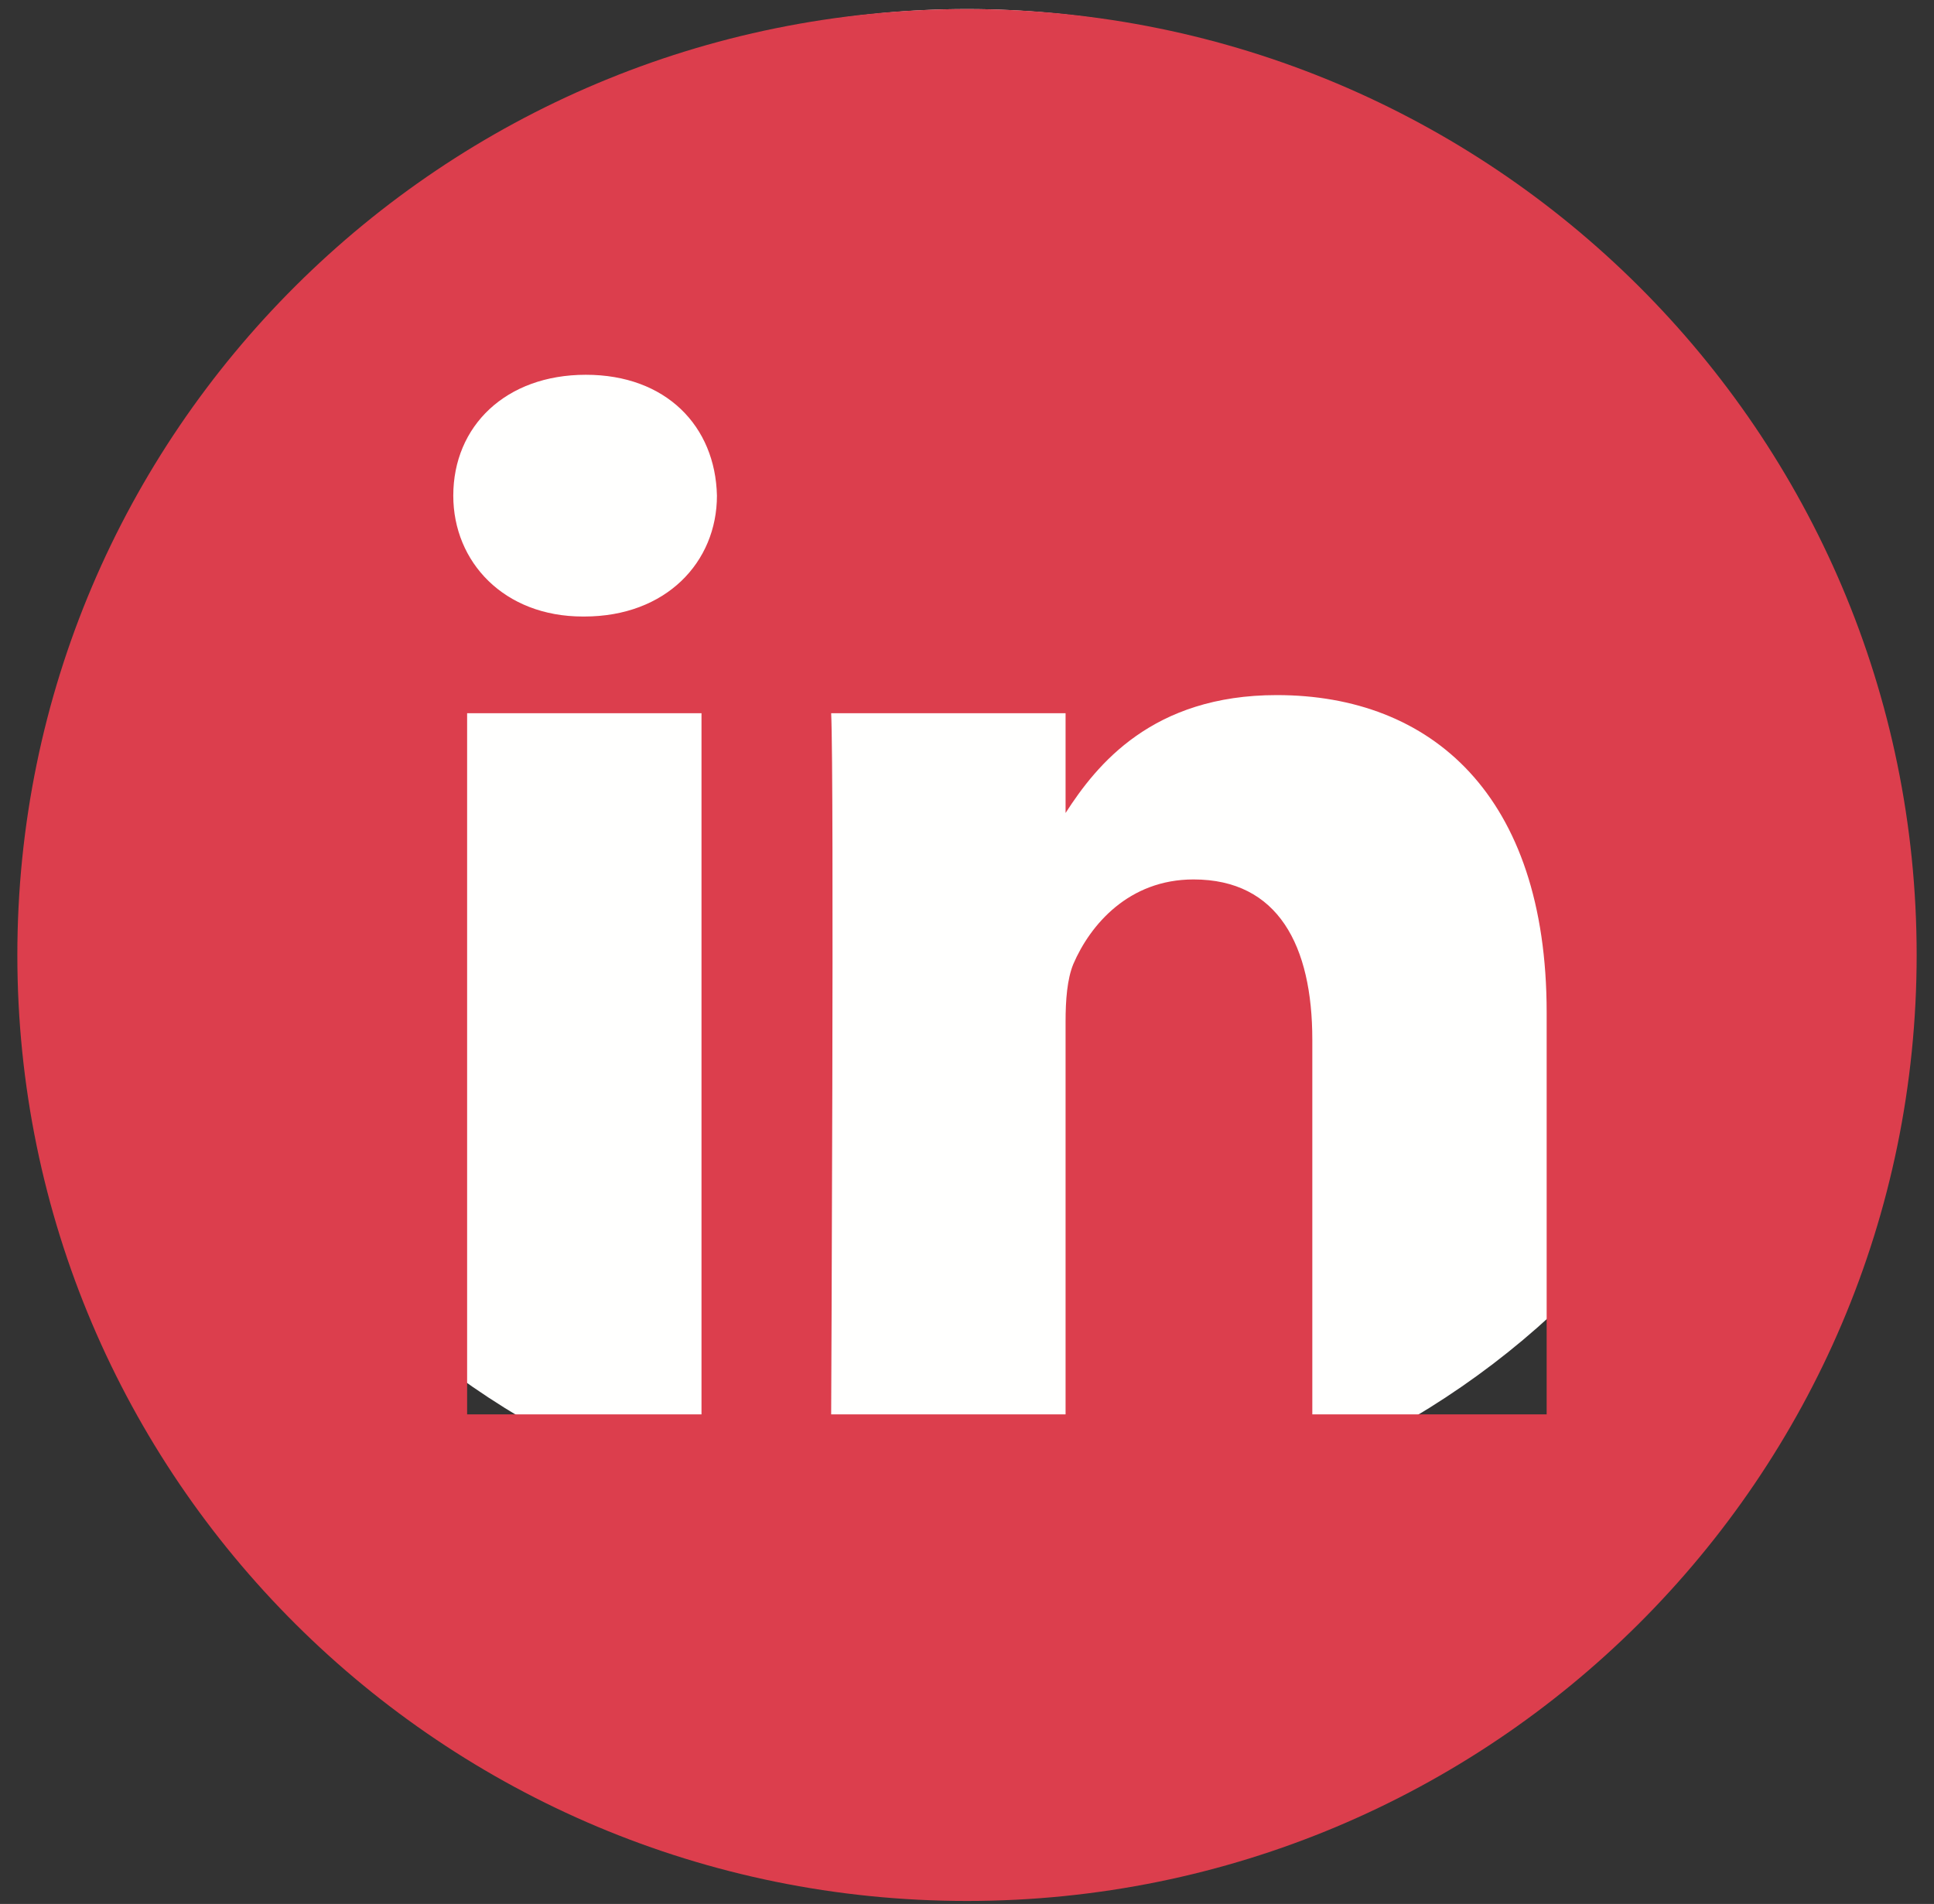 <svg viewBox="0 0 64 63" xmlns="http://www.w3.org/2000/svg"><rect x="0" y="0" width="64" height="63" fill="#333333" stroke="none"/><g fill="none" fill-rule="evenodd"><path d="M32 50.901c15.112 0 27.362-11.301 27.362-25.301C59.362 11.6 47.112.3 32 .3 16.888.3 4.638 11.6 4.638 25.6S16.888 50.901 32 50.901" fill="#FFFFFE"/><path d="M63.426 31.6C63.426 14.3 49.355.3 32 .3 14.645.3.574 14.3.574 31.6S14.645 62.901 32 62.901c17.355 0 31.426-14.001 31.426-31.301zM15.458 46.8h7.756V23.6h-7.756v23.2zm8.267-30.399c0 2.199-1.684 3.999-4.389 3.999h-.05C16.683 20.4 15 18.6 15 16.401c0-2.301 1.734-4 4.387-4 2.654 0 4.286 1.699 4.338 4zM51.182 46.8h-7.755V34.401c0-3.101-1.123-5.301-3.931-5.301-2.142 0-3.419 1.5-3.978 2.801-.205.499-.256 1.199-.256 1.899v13h-7.757s.102-21.1 0-23.2h7.757v3.301C36.292 25.3 38.134 23 42.252 23c5.103 0 8.93 3.3 8.93 10.5v13.3z" fill="#DC3E4D"/></g></svg>